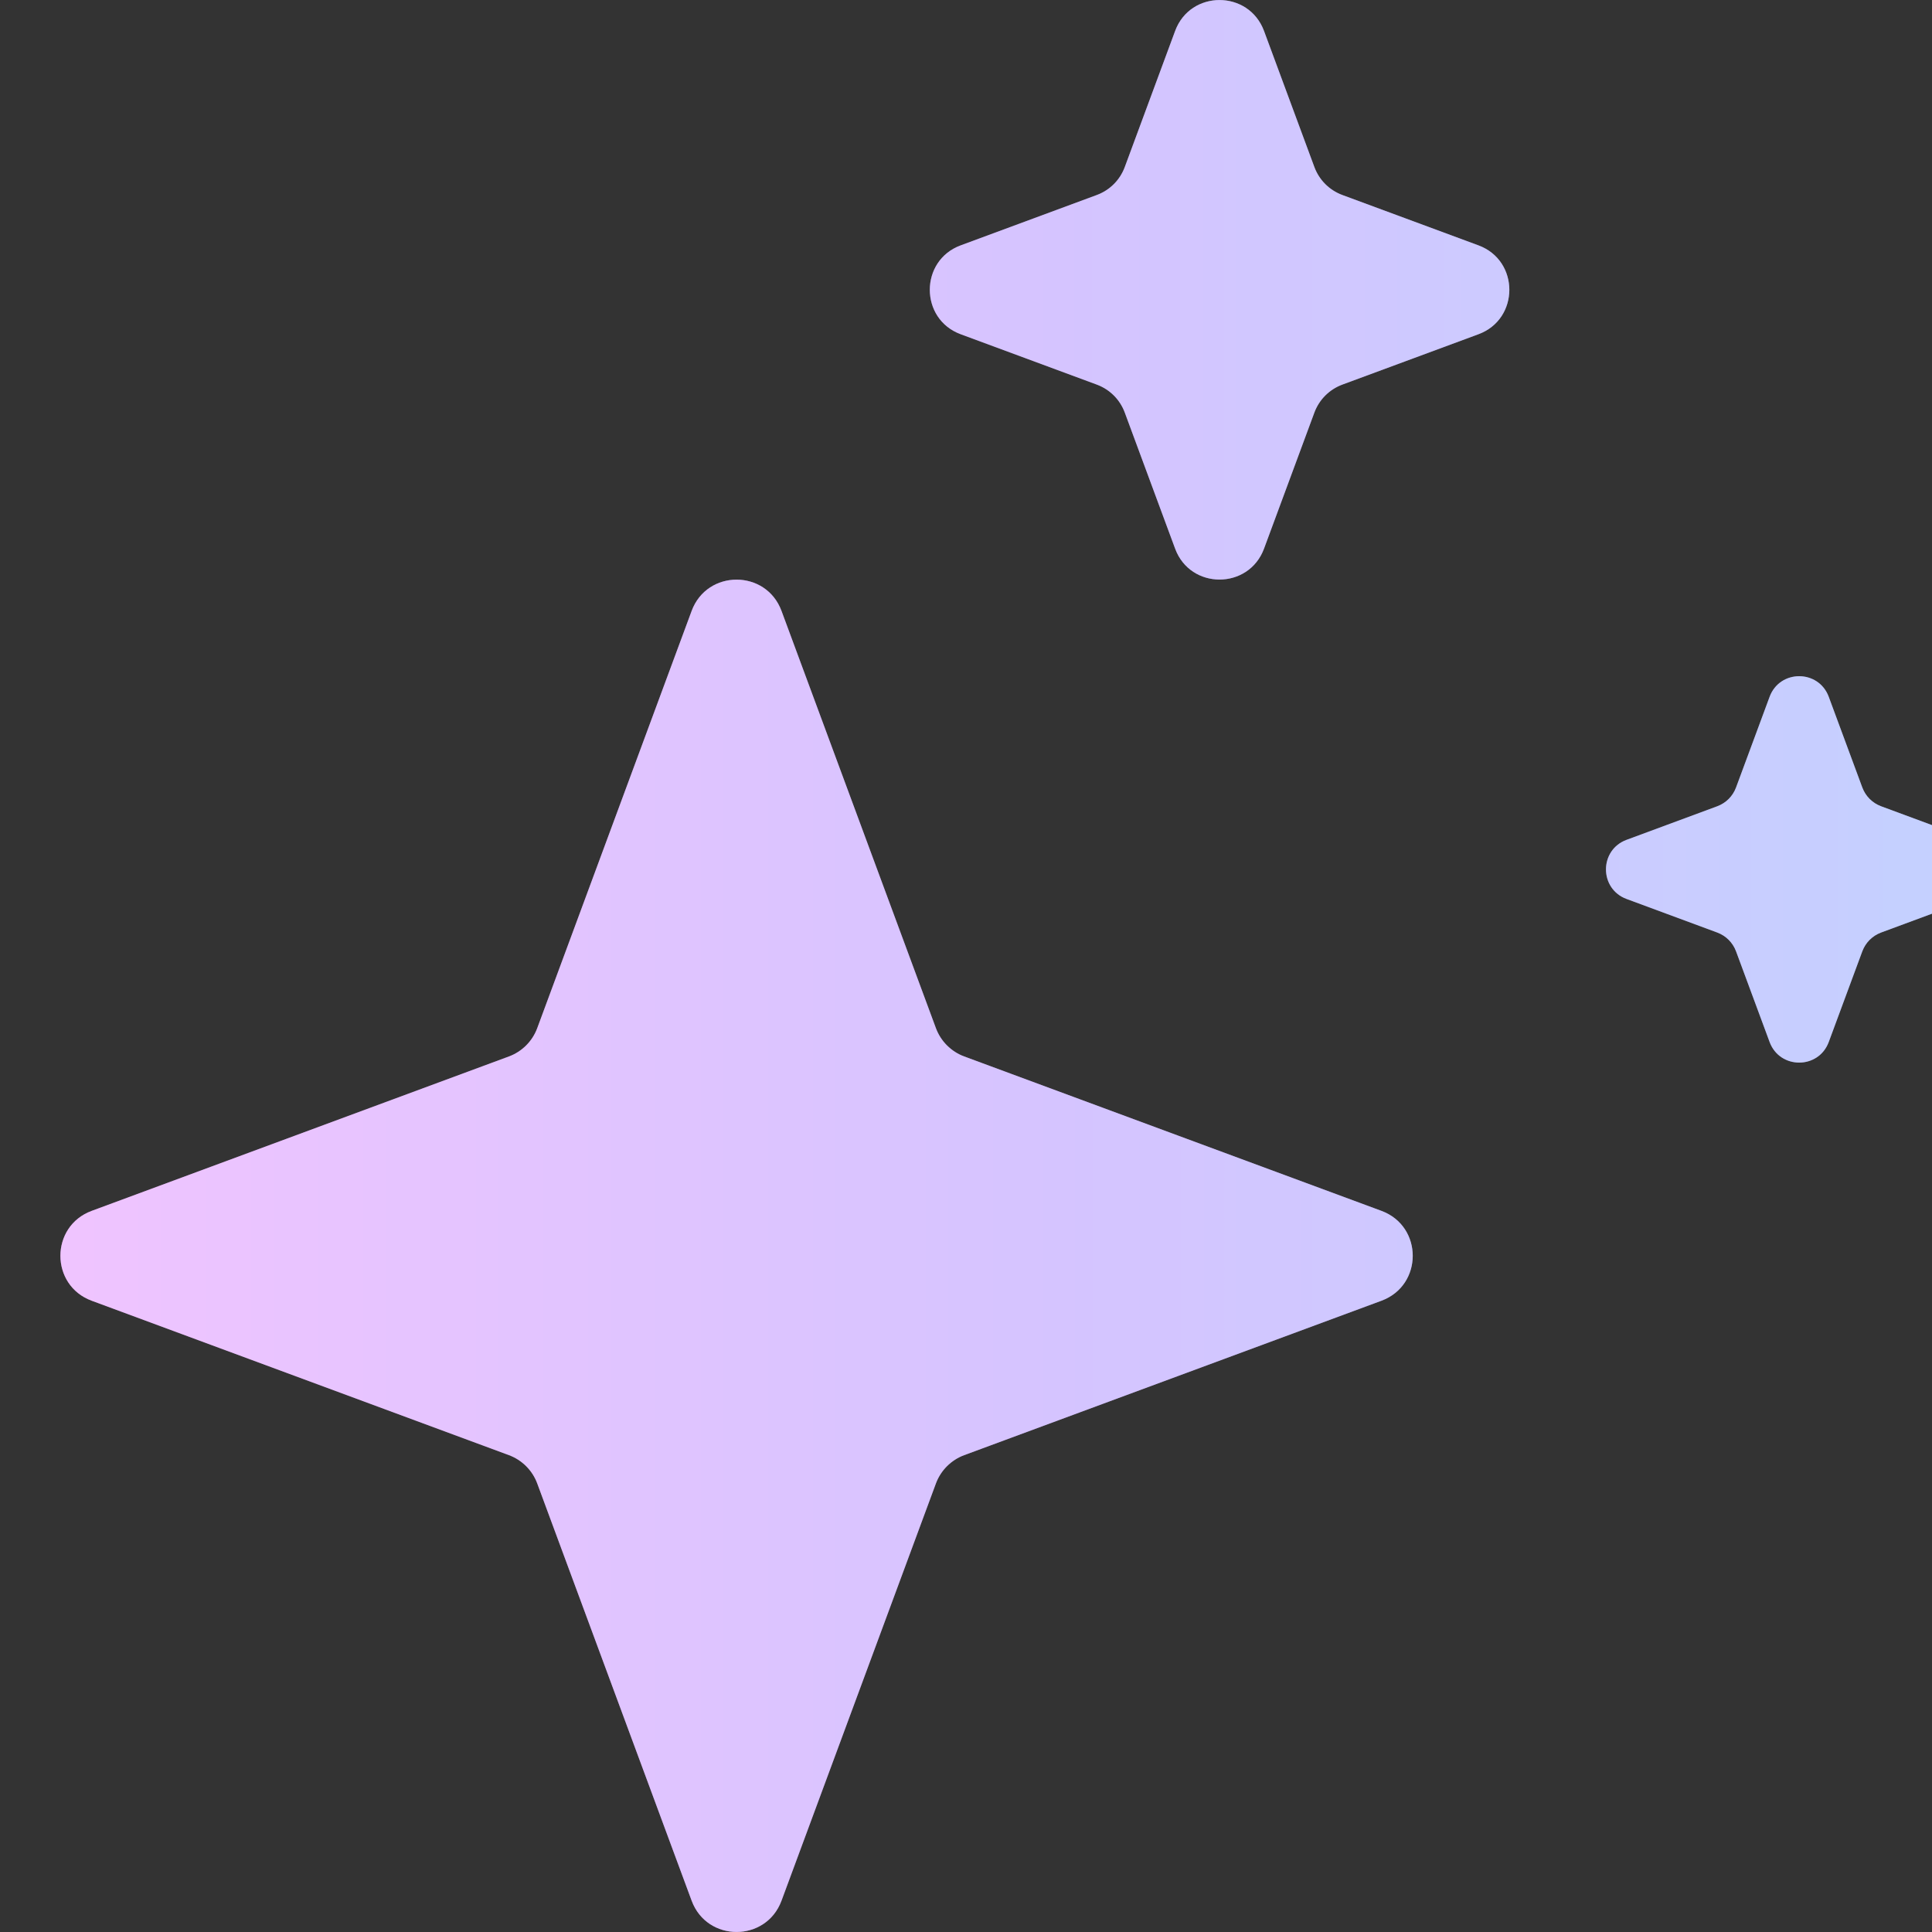 <svg width="16" height="16" viewBox="0 0 16 16" fill="none" xmlns="http://www.w3.org/2000/svg">
<rect x="0" y="0" width="16" height="16" fill="#333333" stroke="none"/>
<path d="M5.728 5.059C5.856 4.714 6.344 4.714 6.472 5.059L7.751 8.515C7.791 8.623 7.877 8.709 7.985 8.749L11.441 10.028C11.786 10.156 11.786 10.644 11.441 10.772L7.985 12.051C7.877 12.091 7.791 12.177 7.751 12.285L6.472 15.741C6.344 16.086 5.856 16.086 5.728 15.741L4.449 12.285C4.409 12.177 4.323 12.091 4.215 12.051L0.759 10.772C0.414 10.644 0.414 10.156 0.759 10.028L4.215 8.749C4.323 8.709 4.409 8.623 4.449 8.515L5.728 5.059Z" fill="url(#paint0_linear_484_5398)"/>
<path d="M5.728 5.059C5.856 4.714 6.344 4.714 6.472 5.059L7.751 8.515C7.791 8.623 7.877 8.709 7.985 8.749L11.441 10.028C11.786 10.156 11.786 10.644 11.441 10.772L7.985 12.051C7.877 12.091 7.791 12.177 7.751 12.285L6.472 15.741C6.344 16.086 5.856 16.086 5.728 15.741L4.449 12.285C4.409 12.177 4.323 12.091 4.215 12.051L0.759 10.772C0.414 10.644 0.414 10.156 0.759 10.028L4.215 8.749C4.323 8.709 4.409 8.623 4.449 8.515L5.728 5.059Z" fill="white" fill-opacity="0.4"/>
<path d="M9.732 0.256C9.858 -0.085 10.341 -0.085 10.468 0.256L10.885 1.383C10.925 1.491 11.009 1.575 11.117 1.615L12.244 2.032C12.585 2.158 12.585 2.642 12.244 2.768L11.117 3.185C11.009 3.225 10.925 3.309 10.885 3.417L10.468 4.544C10.341 4.885 9.858 4.885 9.732 4.544L9.315 3.417C9.275 3.309 9.191 3.225 9.083 3.185L7.956 2.768C7.615 2.642 7.615 2.158 7.956 2.032L9.083 1.615C9.191 1.575 9.275 1.491 9.315 1.383L9.732 0.256Z" fill="url(#paint1_linear_484_5398)"/>
<path d="M9.732 0.256C9.858 -0.085 10.341 -0.085 10.468 0.256L10.885 1.383C10.925 1.491 11.009 1.575 11.117 1.615L12.244 2.032C12.585 2.158 12.585 2.642 12.244 2.768L11.117 3.185C11.009 3.225 10.925 3.309 10.885 3.417L10.468 4.544C10.341 4.885 9.858 4.885 9.732 4.544L9.315 3.417C9.275 3.309 9.191 3.225 9.083 3.185L7.956 2.768C7.615 2.642 7.615 2.158 7.956 2.032L9.083 1.615C9.191 1.575 9.275 1.491 9.315 1.383L9.732 0.256Z" fill="white" fill-opacity="0.4"/>
<path d="M14.655 5.771C14.739 5.543 15.061 5.543 15.145 5.771L15.423 6.522C15.45 6.594 15.506 6.65 15.578 6.677L16.329 6.955C16.557 7.039 16.557 7.361 16.329 7.445L15.578 7.723C15.506 7.75 15.45 7.806 15.423 7.878L15.145 8.629C15.061 8.857 14.739 8.857 14.655 8.629L14.377 7.878C14.35 7.806 14.294 7.75 14.222 7.723L13.471 7.445C13.243 7.361 13.243 7.039 13.471 6.955L14.222 6.677C14.294 6.65 14.35 6.594 14.377 6.522L14.655 5.771Z" fill="url(#paint2_linear_484_5398)"/>
<path d="M14.655 5.771C14.739 5.543 15.061 5.543 15.145 5.771L15.423 6.522C15.45 6.594 15.506 6.65 15.578 6.677L16.329 6.955C16.557 7.039 16.557 7.361 16.329 7.445L15.578 7.723C15.506 7.75 15.45 7.806 15.423 7.878L15.145 8.629C15.061 8.857 14.739 8.857 14.655 8.629L14.377 7.878C14.35 7.806 14.294 7.75 14.222 7.723L13.471 7.445C13.243 7.361 13.243 7.039 13.471 6.955L14.222 6.677C14.294 6.65 14.35 6.594 14.377 6.522L14.655 5.771Z" fill="white" fill-opacity="0.4"/>
<defs>
<linearGradient id="paint0_linear_484_5398" x1="0.5" y1="0" x2="16.5" y2="0" gradientUnits="userSpaceOnUse">
<stop offset="0" stop-color="#E59CFF"/>
<stop offset="0.5" stop-color="#BA9CFF"/>
<stop offset="1" stop-color="#9CB2FF"/>
</linearGradient>
<linearGradient id="paint1_linear_484_5398" x1="0.5" y1="0" x2="16.5" y2="0" gradientUnits="userSpaceOnUse">
<stop offset="0" stop-color="#E59CFF"/>
<stop offset="0.5" stop-color="#BA9CFF"/>
<stop offset="1" stop-color="#9CB2FF"/>
</linearGradient>
<linearGradient id="paint2_linear_484_5398" x1="0.5" y1="0" x2="16.5" y2="0" gradientUnits="userSpaceOnUse">
<stop offset="0" stop-color="#E59CFF"/>
<stop offset="0.5" stop-color="#BA9CFF"/>
<stop offset="1" stop-color="#9CB2FF"/>
</linearGradient>
</defs>
</svg>
